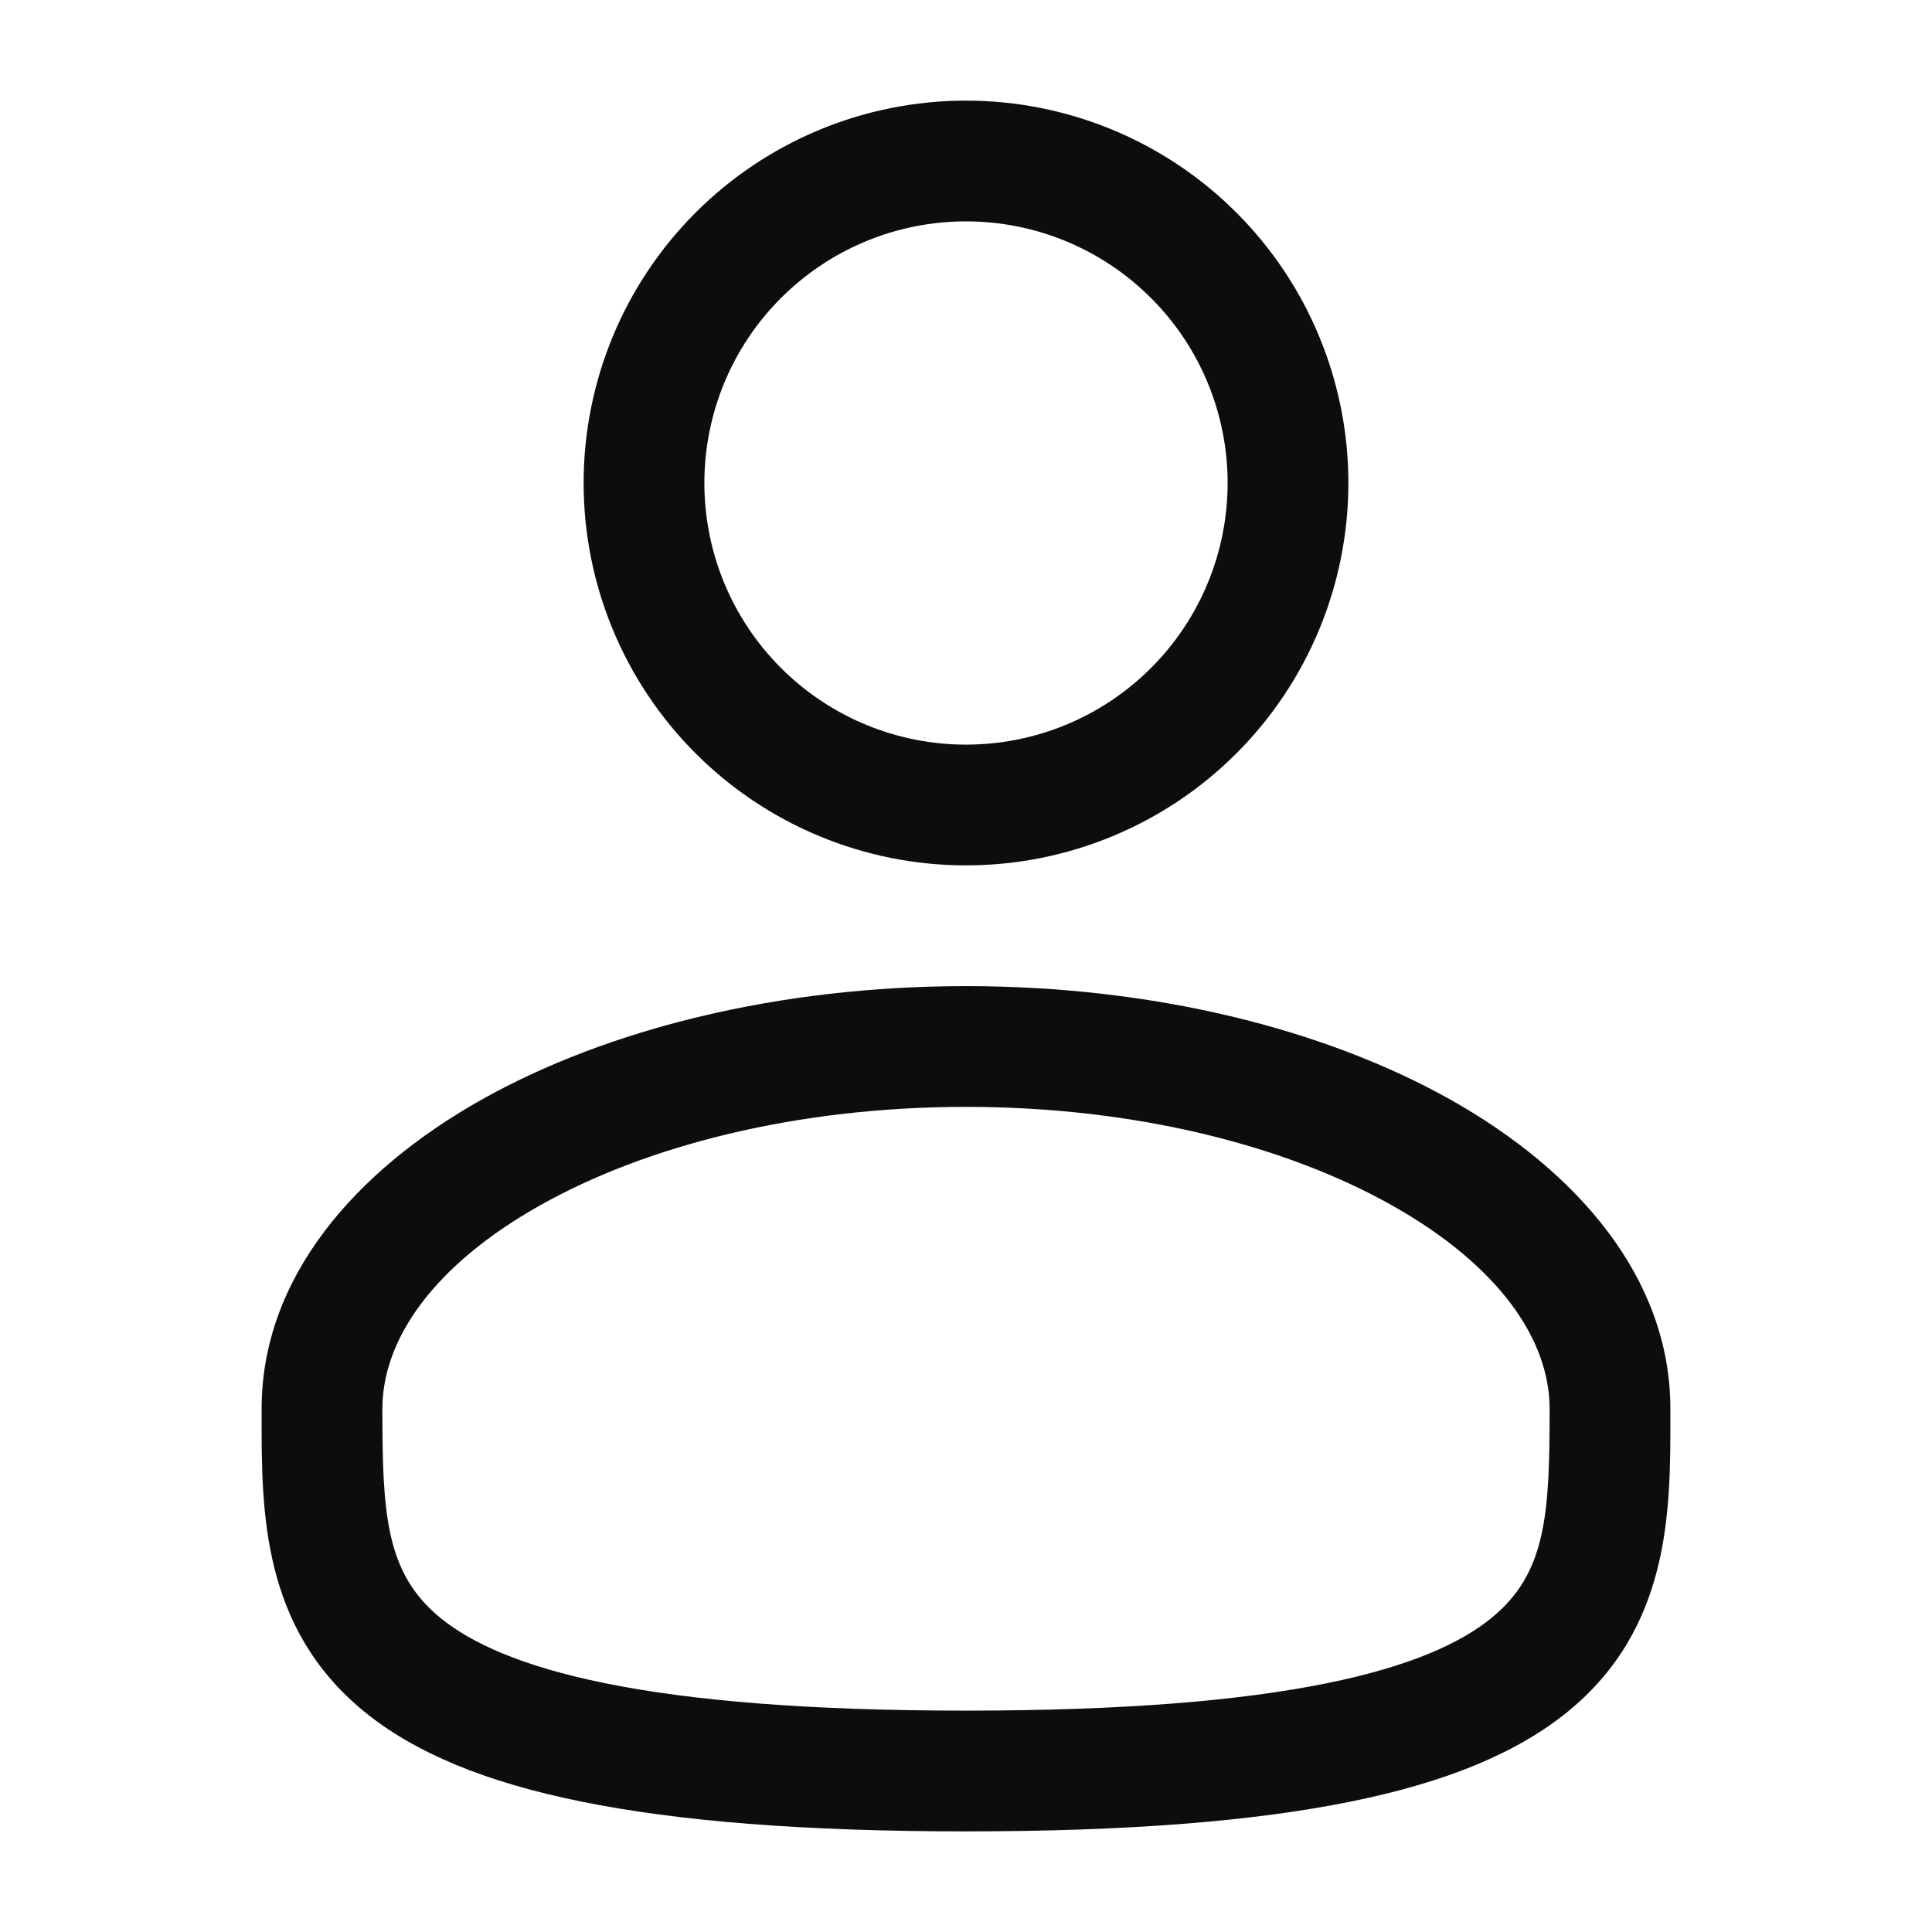 <?xml version="1.0" encoding="UTF-8"?> <svg xmlns="http://www.w3.org/2000/svg" width="24" height="24" viewBox="0 0 24 24" fill="none"><path fill-rule="evenodd" clip-rule="evenodd" d="M12 1.25C10.74 1.25 9.532 1.75 8.641 2.641C7.75 3.532 7.25 4.74 7.25 6C7.25 7.26 7.75 8.468 8.641 9.359C9.532 10.25 10.74 10.75 12 10.75C13.26 10.75 14.468 10.25 15.359 9.359C16.25 8.468 16.75 7.26 16.75 6C16.75 4.74 16.25 3.532 15.359 2.641C14.468 1.75 13.26 1.25 12 1.25ZM8.75 6C8.75 5.138 9.092 4.311 9.702 3.702C10.312 3.092 11.138 2.75 12 2.75C12.862 2.75 13.689 3.092 14.298 3.702C14.908 4.311 15.25 5.138 15.25 6C15.25 6.862 14.908 7.689 14.298 8.298C13.689 8.908 12.862 9.25 12 9.25C11.138 9.25 10.312 8.908 9.702 8.298C9.092 7.689 8.75 6.862 8.75 6ZM12 12.25C9.687 12.25 7.555 12.776 5.976 13.664C4.42 14.54 3.25 15.866 3.25 17.5V17.602C3.249 18.764 3.248 20.222 4.527 21.264C5.156 21.776 6.037 22.141 7.227 22.381C8.419 22.623 9.974 22.75 12 22.75C14.026 22.75 15.58 22.623 16.774 22.381C17.964 22.141 18.844 21.776 19.474 21.264C20.753 20.222 20.751 18.764 20.75 17.602V17.5C20.75 15.866 19.58 14.54 18.025 13.664C16.445 12.776 14.314 12.25 12 12.25ZM4.75 17.5C4.75 16.649 5.372 15.725 6.711 14.972C8.027 14.232 9.895 13.75 12.001 13.75C14.105 13.75 15.973 14.232 17.289 14.972C18.629 15.725 19.25 16.649 19.25 17.5C19.25 18.808 19.21 19.544 18.526 20.1C18.156 20.402 17.536 20.697 16.476 20.911C15.419 21.125 13.974 21.25 12 21.25C10.026 21.25 8.58 21.125 7.524 20.911C6.464 20.697 5.844 20.402 5.474 20.101C4.79 19.544 4.75 18.808 4.75 17.5Z" fill="#0D0D0D"></path></svg> 